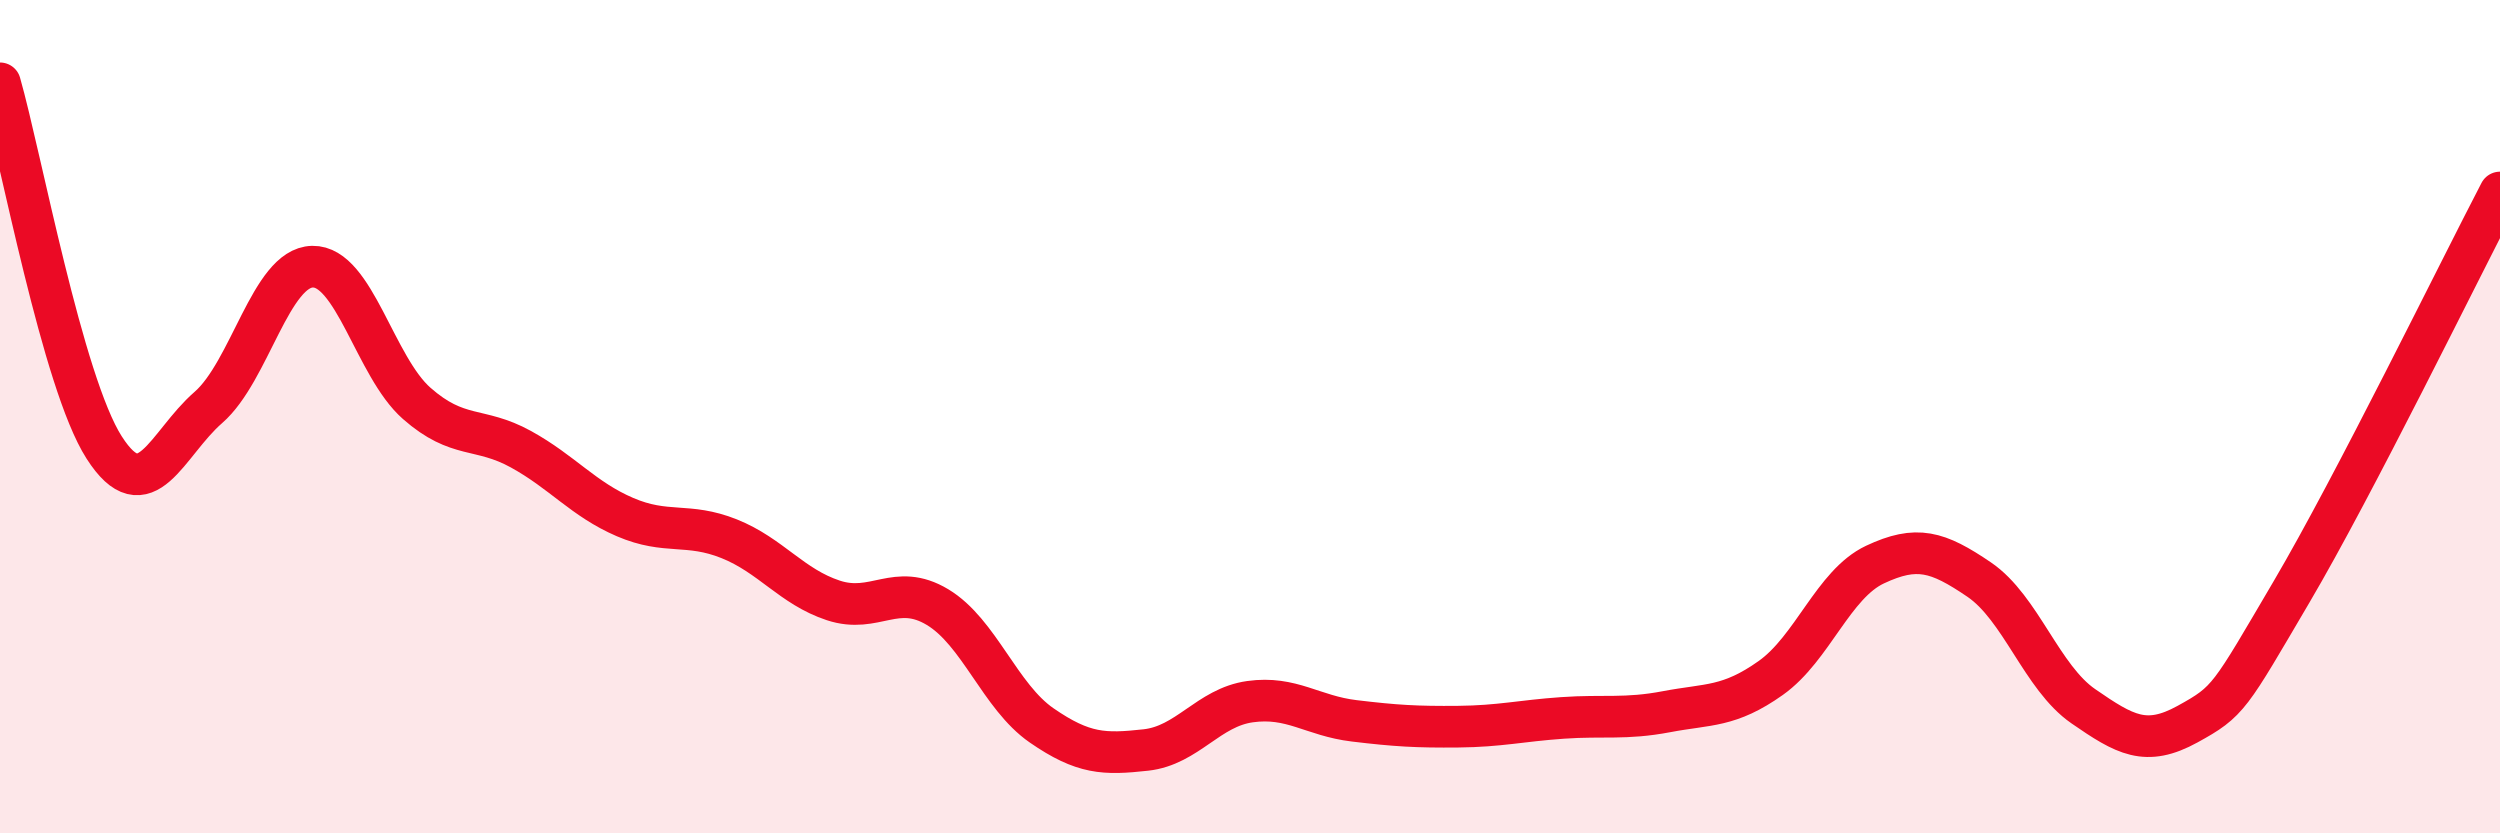
    <svg width="60" height="20" viewBox="0 0 60 20" xmlns="http://www.w3.org/2000/svg">
      <path
        d="M 0,2 C 0.5,3.75 1.5,9.18 2.5,10.74 C 3.5,12.3 4,10.65 5,9.78 C 6,8.91 6.5,6.42 7.5,6.4 C 8.5,6.38 9,8.8 10,9.68 C 11,10.56 11.5,10.23 12.5,10.78 C 13.5,11.33 14,11.98 15,12.41 C 16,12.84 16.5,12.53 17.5,12.93 C 18.5,13.33 19,14.08 20,14.41 C 21,14.74 21.5,13.97 22.5,14.57 C 23.5,15.17 24,16.72 25,17.41 C 26,18.1 26.5,18.11 27.5,18 C 28.5,17.89 29,16.98 30,16.84 C 31,16.7 31.5,17.18 32.5,17.3 C 33.5,17.42 34,17.45 35,17.44 C 36,17.43 36.5,17.3 37.5,17.23 C 38.5,17.16 39,17.27 40,17.08 C 41,16.89 41.5,16.98 42.5,16.27 C 43.5,15.56 44,14.02 45,13.55 C 46,13.08 46.5,13.23 47.5,13.91 C 48.5,14.59 49,16.26 50,16.95 C 51,17.64 51.5,17.93 52.5,17.38 C 53.5,16.83 53.5,16.75 55,14.2 C 56.5,11.65 59,6.54 60,4.62L60 20L0 20Z"
        fill="#EB0A25"
        opacity="0.1"
        stroke-linecap="round"
        stroke-linejoin="round"
      />
      <path
        d="M 0,2 C 0.5,3.75 1.5,9.18 2.5,10.74 C 3.5,12.3 4,10.65 5,9.78 C 6,8.91 6.5,6.42 7.5,6.4 C 8.5,6.38 9,8.8 10,9.68 C 11,10.56 11.5,10.23 12.5,10.78 C 13.5,11.33 14,11.98 15,12.41 C 16,12.84 16.5,12.53 17.5,12.93 C 18.5,13.33 19,14.08 20,14.41 C 21,14.74 21.5,13.97 22.5,14.57 C 23.5,15.17 24,16.72 25,17.41 C 26,18.1 26.5,18.11 27.5,18 C 28.5,17.89 29,16.98 30,16.84 C 31,16.7 31.5,17.18 32.5,17.3 C 33.5,17.42 34,17.45 35,17.44 C 36,17.43 36.5,17.3 37.5,17.23 C 38.5,17.16 39,17.27 40,17.08 C 41,16.89 41.5,16.98 42.5,16.27 C 43.5,15.56 44,14.02 45,13.55 C 46,13.08 46.5,13.23 47.5,13.91 C 48.5,14.59 49,16.26 50,16.95 C 51,17.64 51.5,17.93 52.5,17.38 C 53.5,16.83 53.5,16.75 55,14.2 C 56.5,11.65 59,6.54 60,4.62"
        stroke="#EB0A25"
        stroke-width="1"
        fill="none"
        stroke-linecap="round"
        stroke-linejoin="round"
      />
    </svg>
  